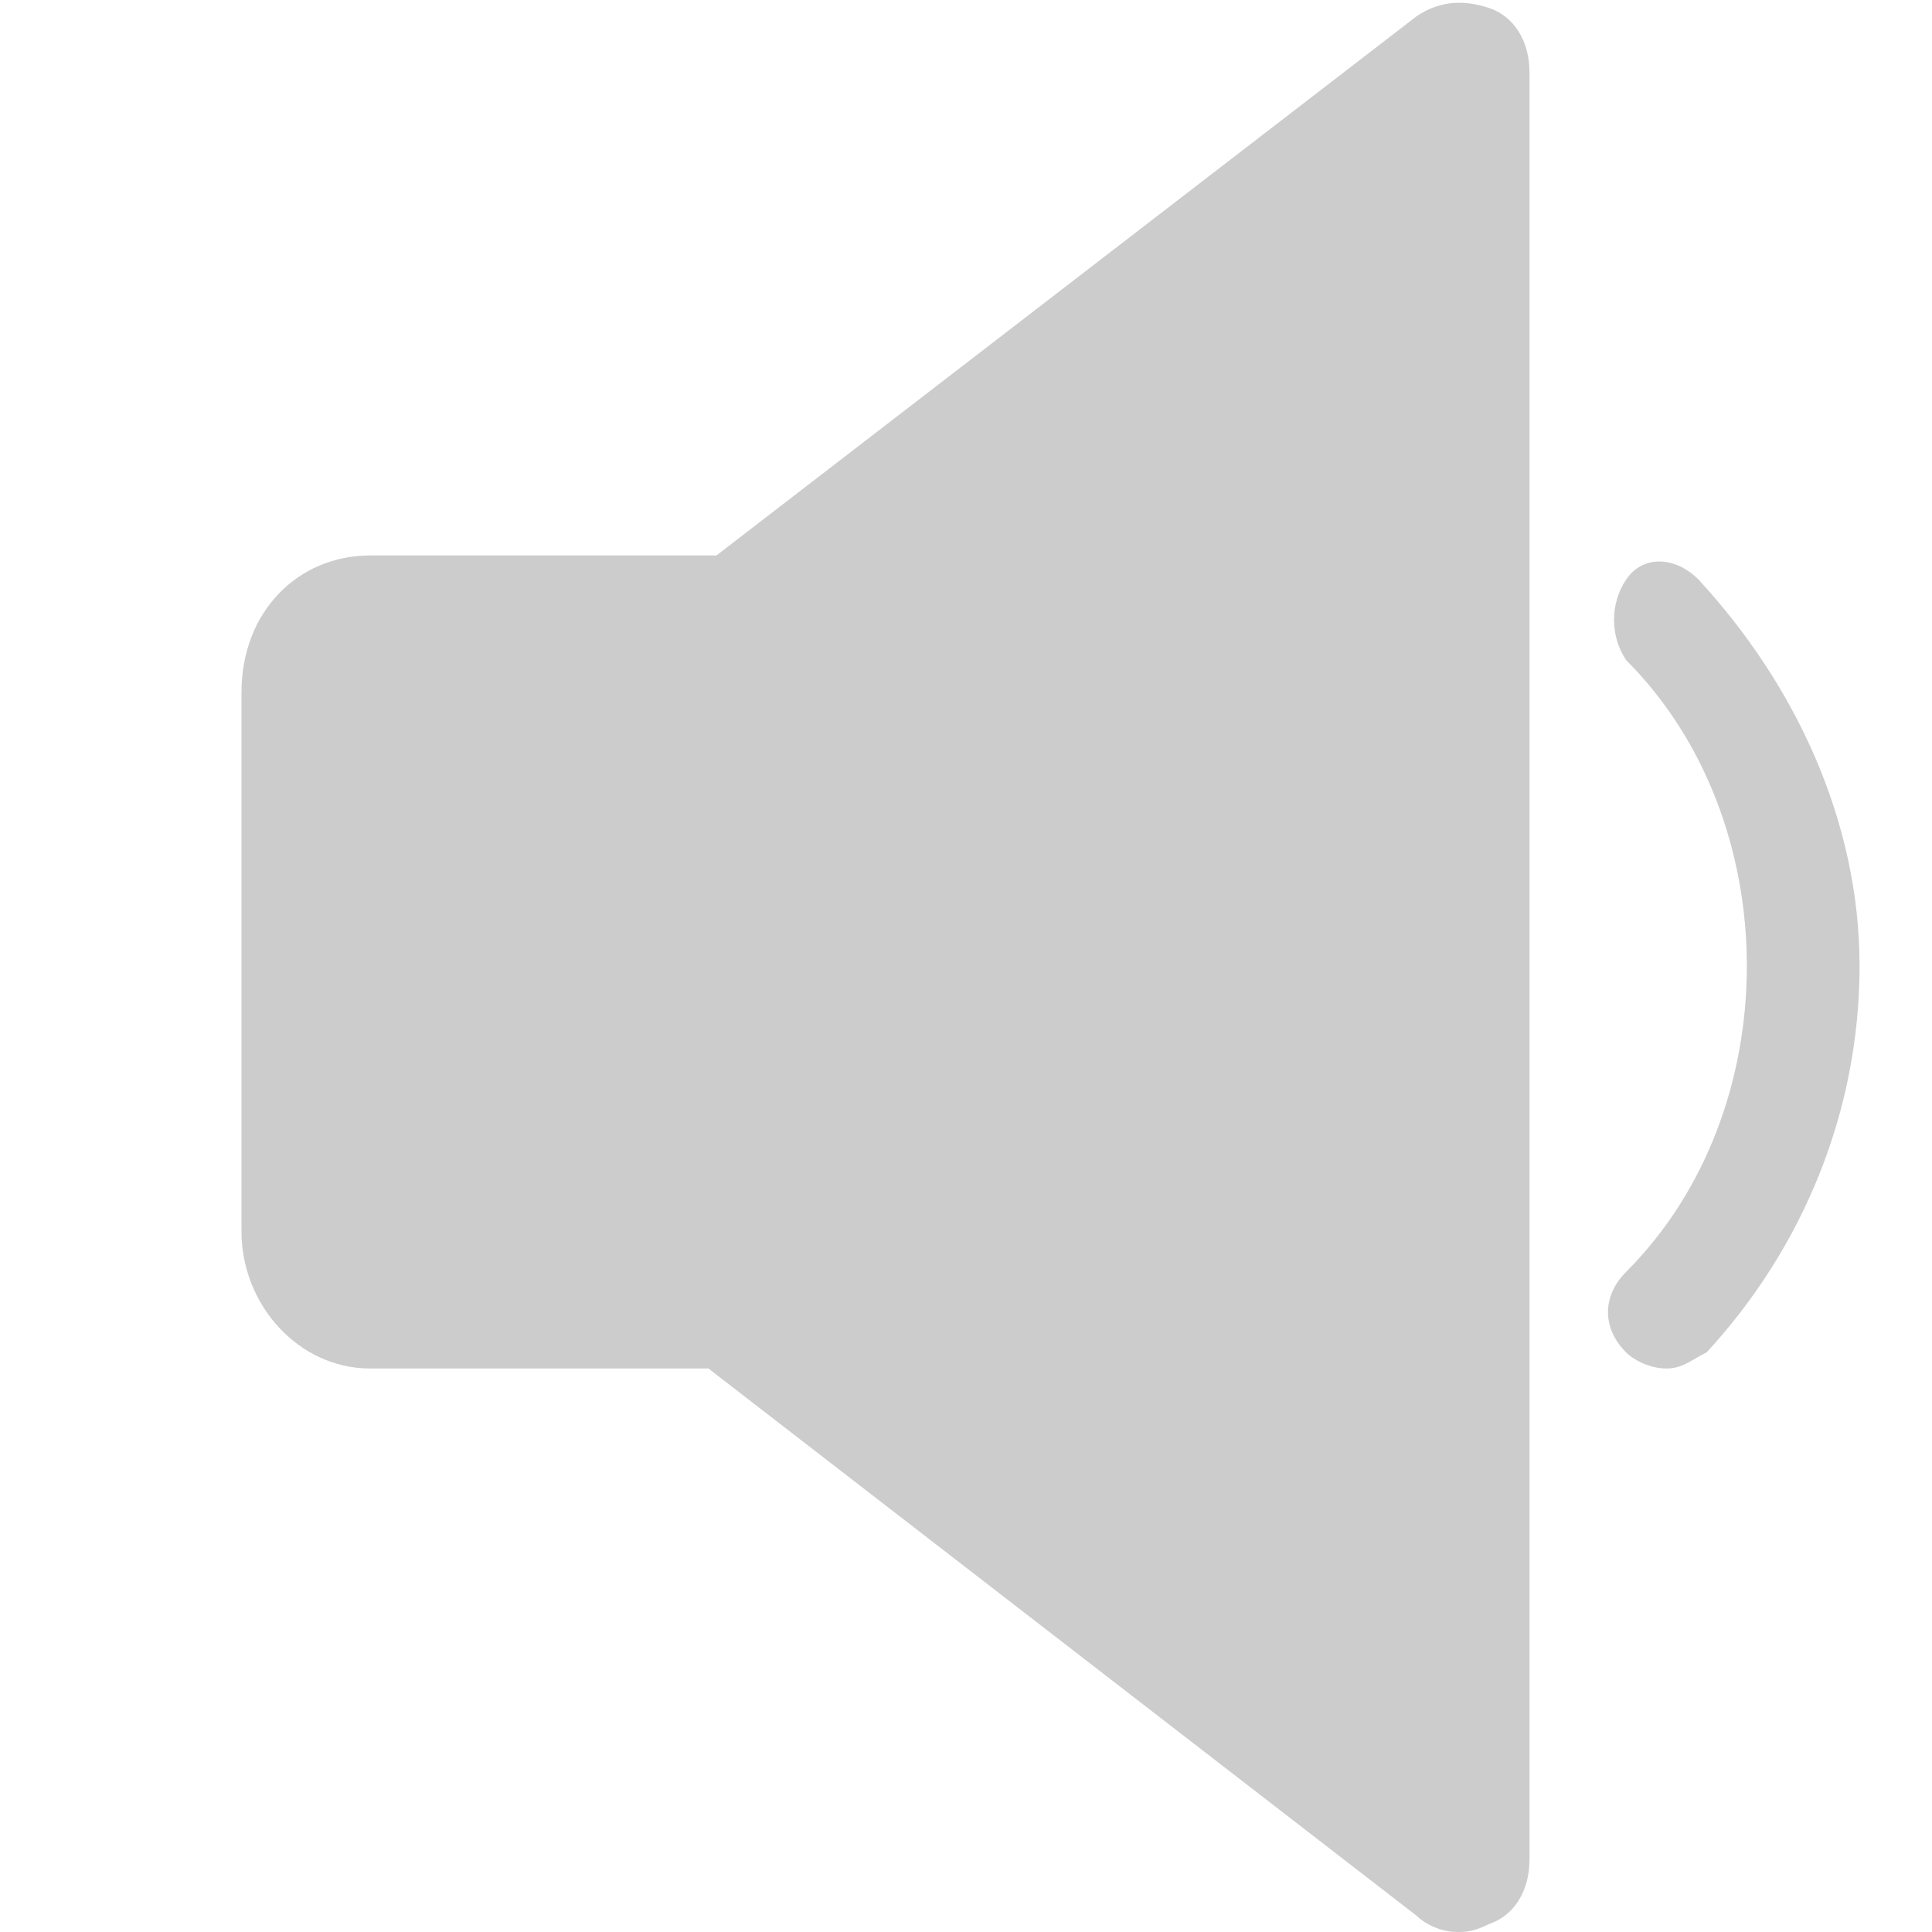 <?xml version="1.0" encoding="UTF-8"?> <!-- Generator: Adobe Illustrator 18.1.1, SVG Export Plug-In . SVG Version: 6.00 Build 0) --> <svg xmlns="http://www.w3.org/2000/svg" xmlns:xlink="http://www.w3.org/1999/xlink" x="0px" y="0px" viewBox="0 0 24 24" xml:space="preserve"> <g id="Слой_2" display="none"> </g> <g id="линии" display="none"> <path display="inline" fill="none" stroke="#244668" stroke-width="2" stroke-miterlimit="10" d="M23.2,6C12,6,3,15.1,3,26.3 c0,6.5,5.4,16.1,8.6,21.3c2.1,3.4,4.4,6.6,6.4,9.1c3.2,4,4.4,4.3,5.2,4.3c0.8,0,1.9-0.3,5.1-4.3c2-2.5,4.3-5.7,6.4-9.1 c3.2-5.2,8.6-14.8,8.6-21.3C43.3,15.1,34.3,6,23.2,6z"></path> <path display="inline" fill="none" stroke="#244668" stroke-width="2" stroke-miterlimit="10" d="M23.5,34L23.5,34 c-4.7,0-8.5-3.8-8.5-8.5v0c0-4.7,3.8-8.5,8.5-8.5h0c4.7,0,8.5,3.8,8.5,8.5v0C32,30.2,28.2,34,23.5,34z"></path> <path display="inline" fill="none" stroke="#244668" stroke-miterlimit="10" d="M23.5,38L23.5,38C16.6,38,11,32.4,11,25.5v0 C11,18.6,16.6,13,23.5,13h0C30.4,13,36,18.6,36,25.5v0C36,32.4,30.4,38,23.5,38z"></path> </g> <g id="объекты"> <path fill="#CCCCCC" d="M21.1,7.2c-0.3-0.3-0.7-0.3-0.9,0c-0.2,0.3-0.2,0.7,0,1c1,1,1.5,2.4,1.5,3.8s-0.5,2.8-1.5,3.8 c-0.3,0.3-0.3,0.7,0,1c0.1,0.1,0.3,0.2,0.5,0.2c0.2,0,0.3-0.1,0.5-0.2c1.2-1.3,1.9-3,1.9-4.8S22.3,8.5,21.1,7.2z"></path> <path fill="#CCCCCC" d="M18.5,0.1c-0.3-0.1-0.6-0.1-0.9,0.1L8.9,6.9H4.6C3.7,6.9,3,7.6,3,8.6v6.7C3,16.2,3.7,17,4.6,17h4.2l8.8,6.8 c0.1,0.1,0.3,0.2,0.5,0.2c0.1,0,0.2,0,0.4-0.1c0.3-0.1,0.5-0.4,0.5-0.8V0.9C19,0.5,18.8,0.2,18.5,0.1z"></path> </g> </svg> 